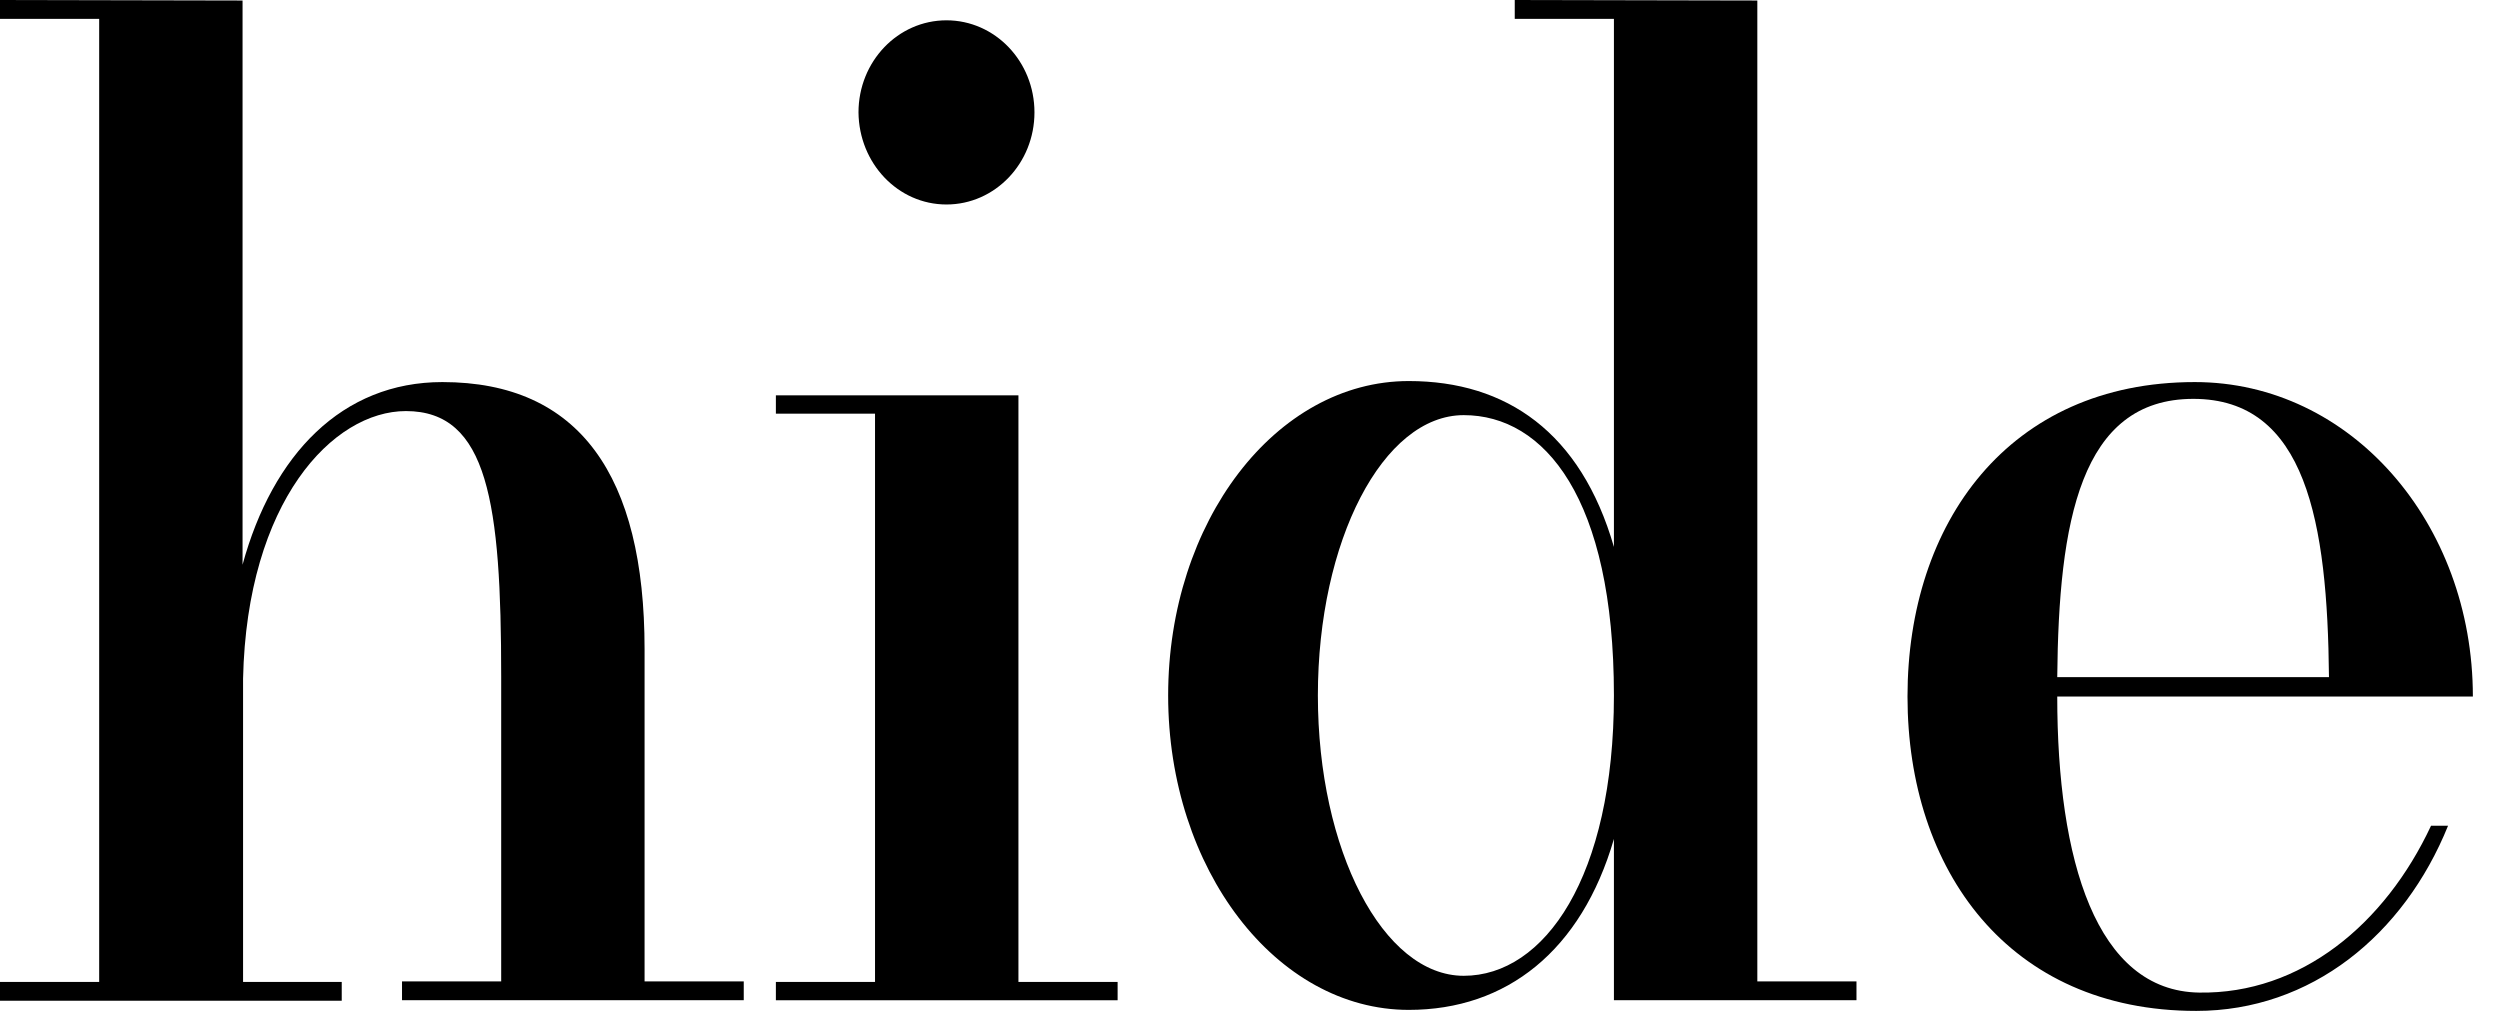 <?xml version="1.0" encoding="UTF-8"?> <svg xmlns="http://www.w3.org/2000/svg" width="88" height="36" viewBox="0 0 88 36" fill="none"><path d="M61.858 0.018L53.319 0V0.663H56.81V19.252C55.646 15.222 53.029 13.413 49.589 13.413C44.901 13.413 41.119 18.374 41.119 24.481C41.119 30.587 44.918 35.548 49.589 35.548C53.029 35.548 55.664 33.471 56.81 29.531V35.208H65.348V34.545H61.858V0.018ZM51.523 34.348C48.682 34.348 46.389 29.925 46.389 24.481C46.389 19.037 48.682 14.613 51.523 14.613C54.363 14.613 56.81 17.532 56.81 24.481C56.81 30.874 54.363 34.348 51.523 34.348Z" fill="black"></path><path d="M22.689 27.507V22.851C22.689 16.744 20.396 13.449 15.571 13.449C12.046 13.449 9.599 15.992 8.538 19.878V17.622V0.018L0 0V0.663H3.491V34.563H0V35.226H12.029V34.563H8.556V25.985V23.89C8.692 17.64 11.721 14.47 14.288 14.47C17.18 14.47 17.642 17.711 17.642 23.818V34.545H14.151V35.208H26.18V34.545H22.689V27.507Z" fill="black"></path><path d="M77.411 34.939C73.784 34.886 72.415 30.283 72.415 24.517H87.045C87.045 18.41 82.75 13.449 77.257 13.449C70.704 13.449 67.144 18.41 67.144 24.517C67.144 30.623 70.704 35.584 77.308 35.584C81.347 35.584 84.615 32.916 86.172 29.065H85.573C83.948 32.539 80.987 34.993 77.411 34.939ZM77.206 14.04C81.176 14.04 81.928 18.374 81.98 23.836H72.415C72.466 18.374 73.219 14.04 77.206 14.04Z" fill="black"></path><path d="M35.849 13.916H27.311V14.561H30.801V34.564H27.311V35.209H39.34V34.564H35.849V13.916Z" fill="black"></path><path d="M33.316 7.198C35.027 7.198 36.413 5.747 36.413 3.956C36.413 2.165 35.027 0.715 33.316 0.715C31.605 0.715 30.219 2.165 30.219 3.956C30.236 5.747 31.605 7.198 33.316 7.198Z" fill="black"></path></svg> 